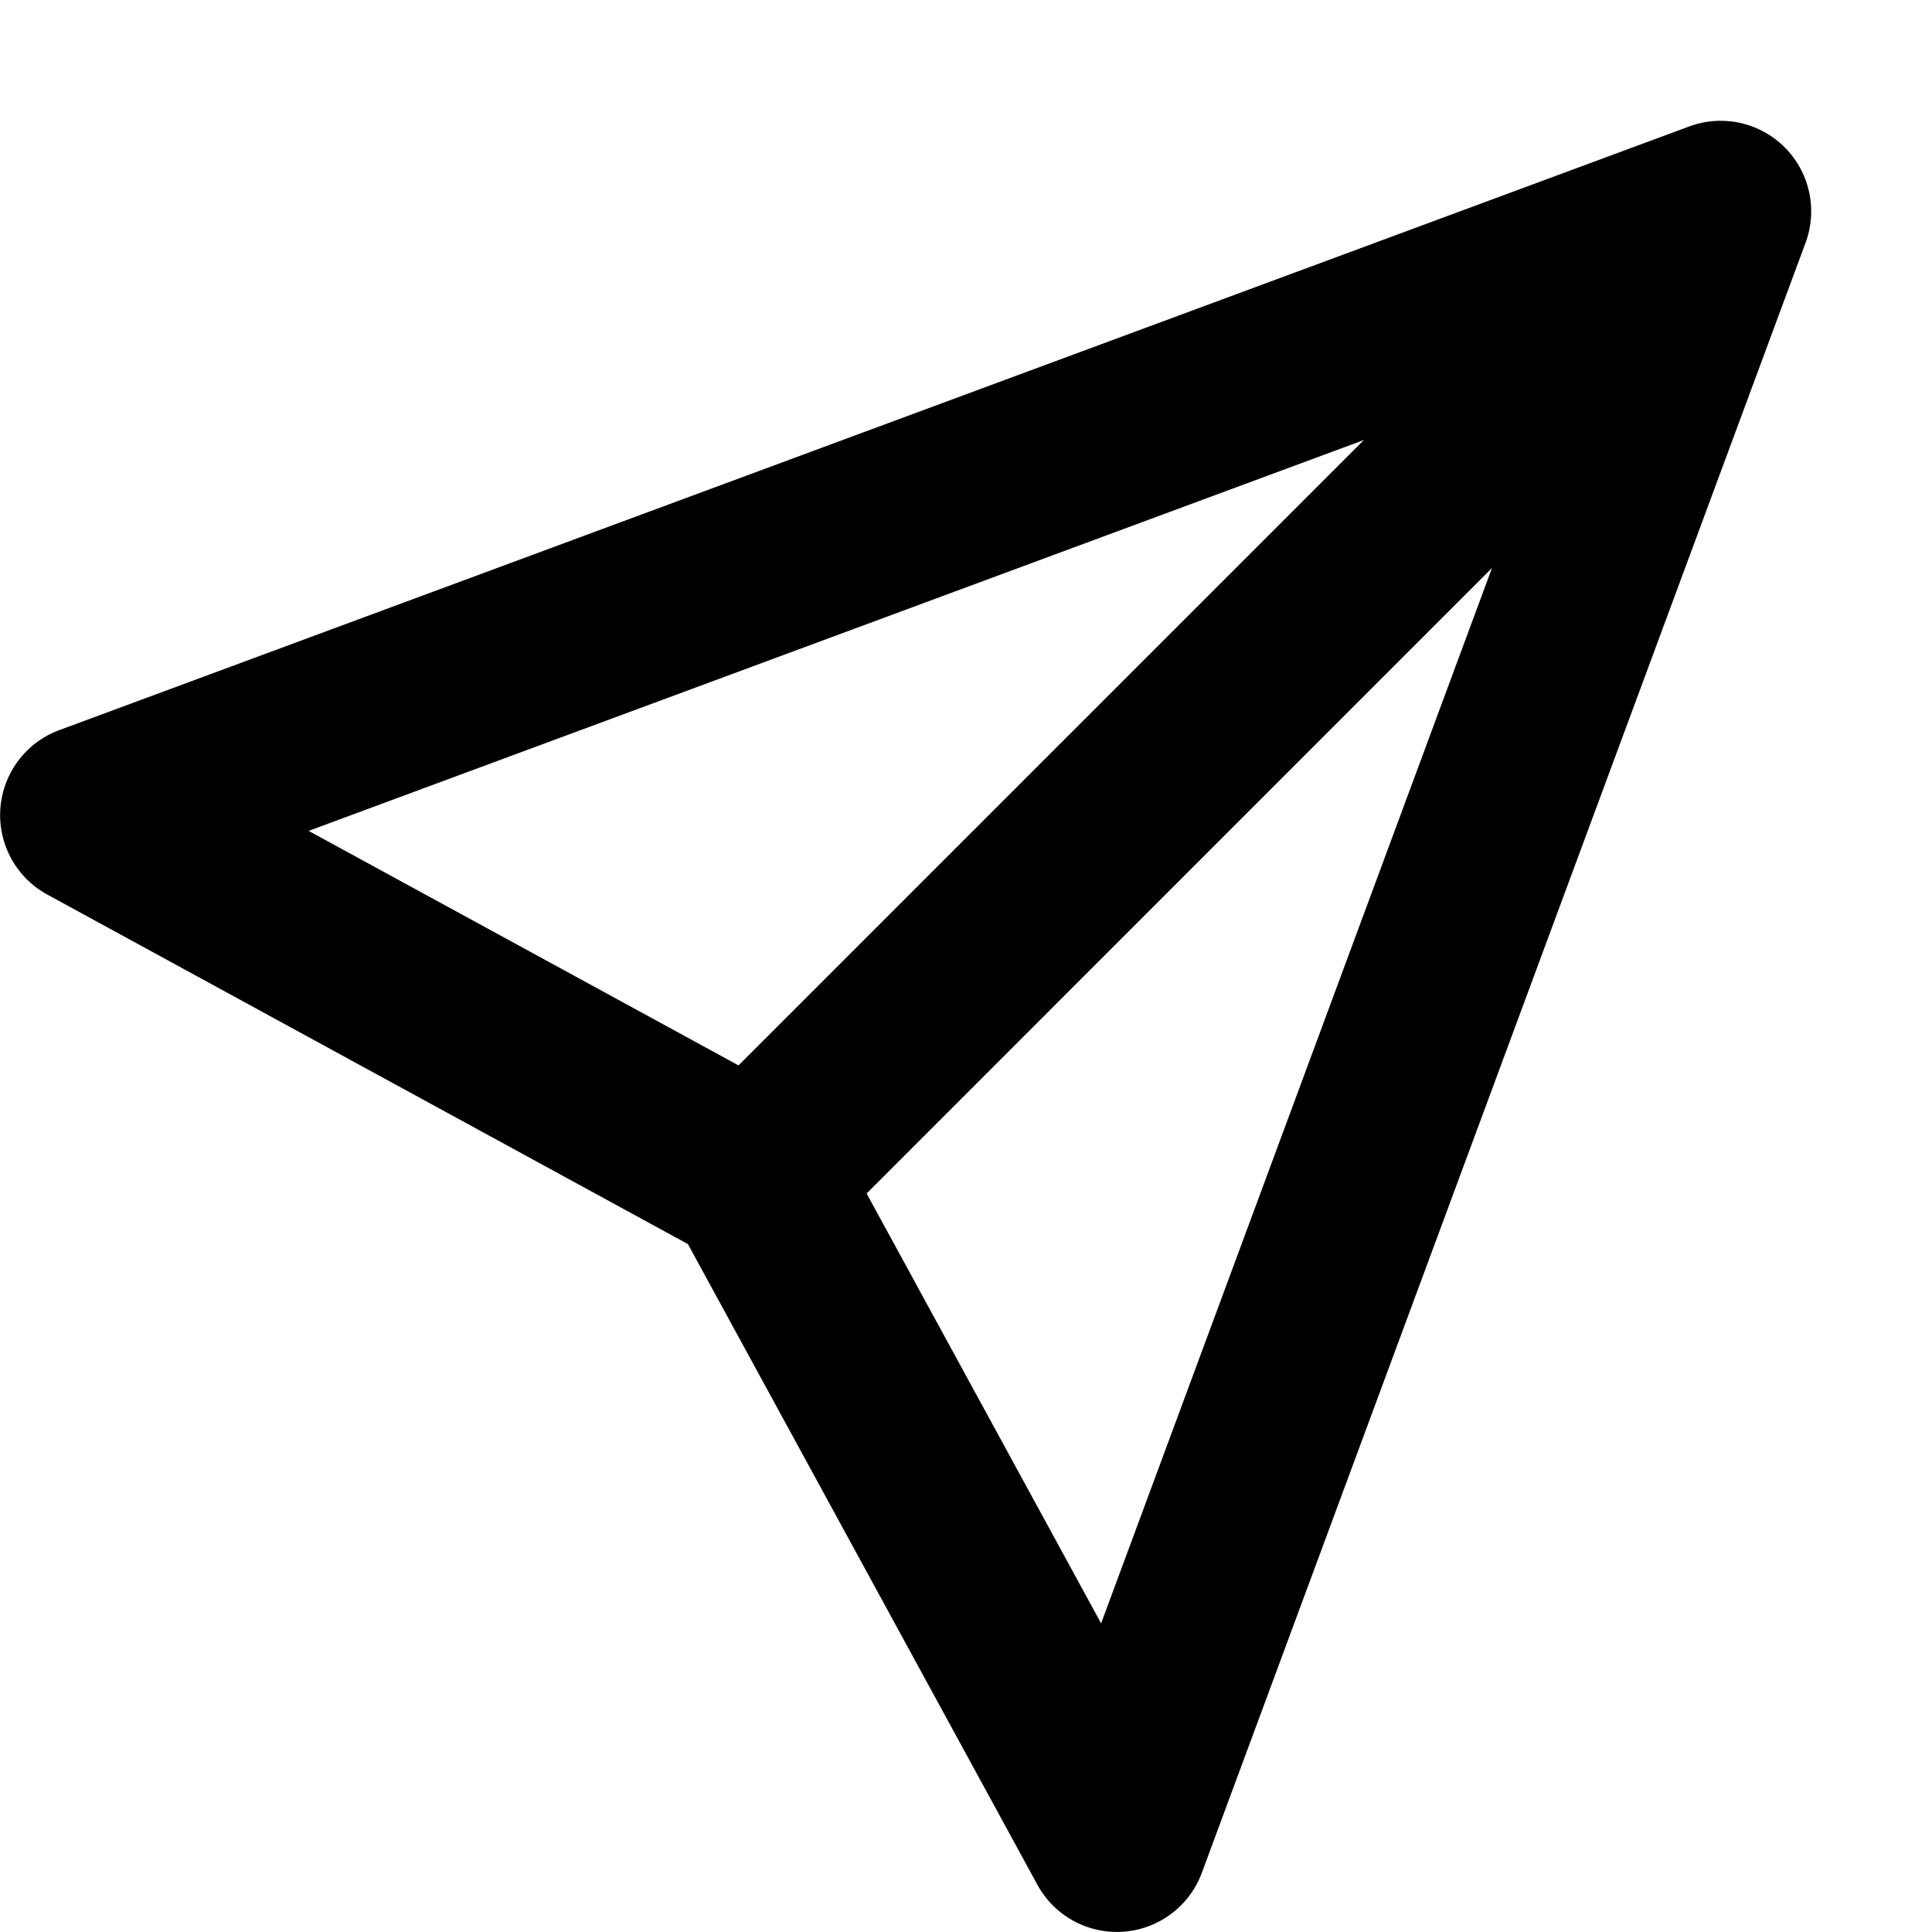 <svg width="16" height="16" fill="none" viewBox="0 0 16 16"><path fill="currentcolor" fill-rule="evenodd" d="M14.78 1.22a.75.75 0 0 1 .173.79l-5 13.5a.75.75 0 0 1-1.361.1l-2.895-5.307L.391 7.408A.75.75 0 0 1 .49 6.047l13.5-5a.75.75 0 0 1 .79.173M7.177 9.884l1.942 3.56 3.237-8.74zm4.118-6.24L2.556 6.881l3.56 1.942z" clip-rule="evenodd"/></svg>